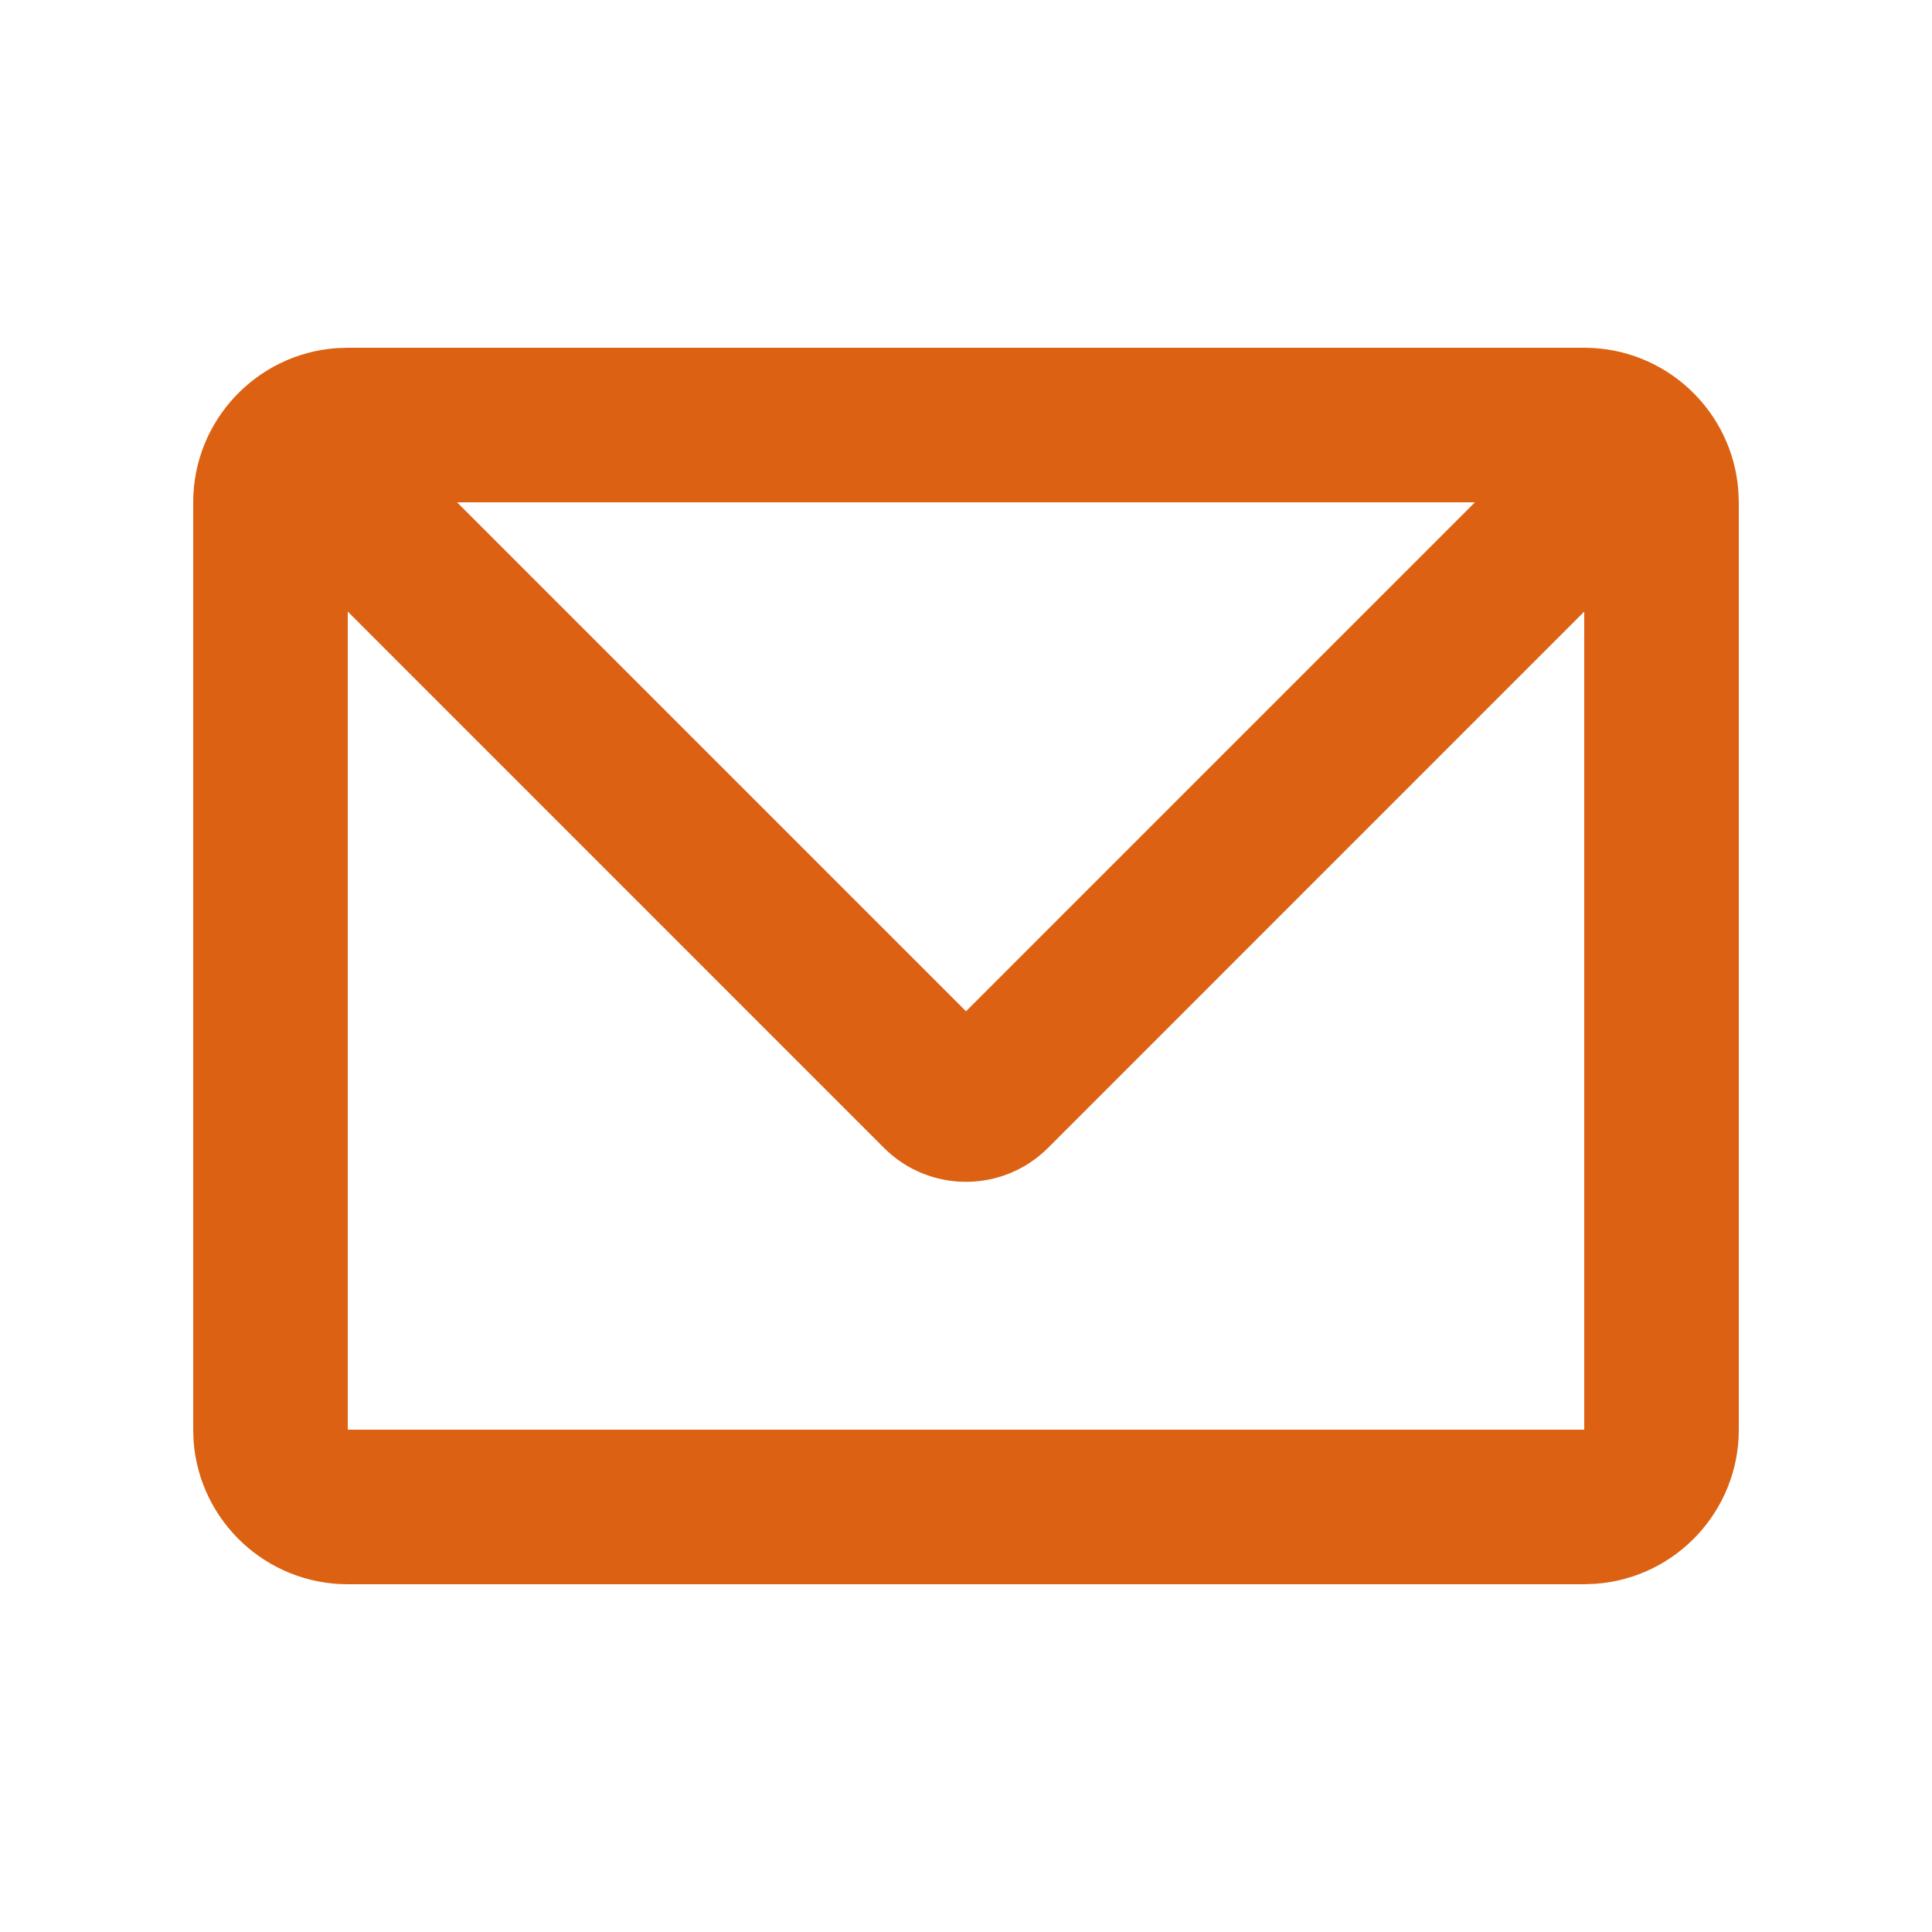 <svg width="25" height="25" viewBox="0 0 25 25" fill="none" xmlns="http://www.w3.org/2000/svg">
<g clip-path="url(#clip0_210_4098)">
<path d="M20.5 4.5C21.554 4.5 22.418 5.316 22.494 6.351L22.5 6.5V18.5C22.5 19.554 21.684 20.418 20.649 20.494L20.5 20.5H4.5C3.446 20.5 2.582 19.684 2.505 18.649L2.5 18.5V6.5C2.5 5.446 3.316 4.582 4.351 4.505L4.5 4.5H20.5ZM20.5 7.914L13.561 14.854C12.975 15.439 12.025 15.439 11.439 14.854L4.5 7.914V18.5H20.5V7.914ZM19.086 6.5H5.914L12.5 13.086L19.086 6.5Z" fill="#DC6112"/>
</g>
<defs>
<clipPath id="clip0_210_4098">
<rect width="24" height="24" fill="white" transform="translate(0.5 0.5)"/>
</clipPath>
</defs>
</svg>
